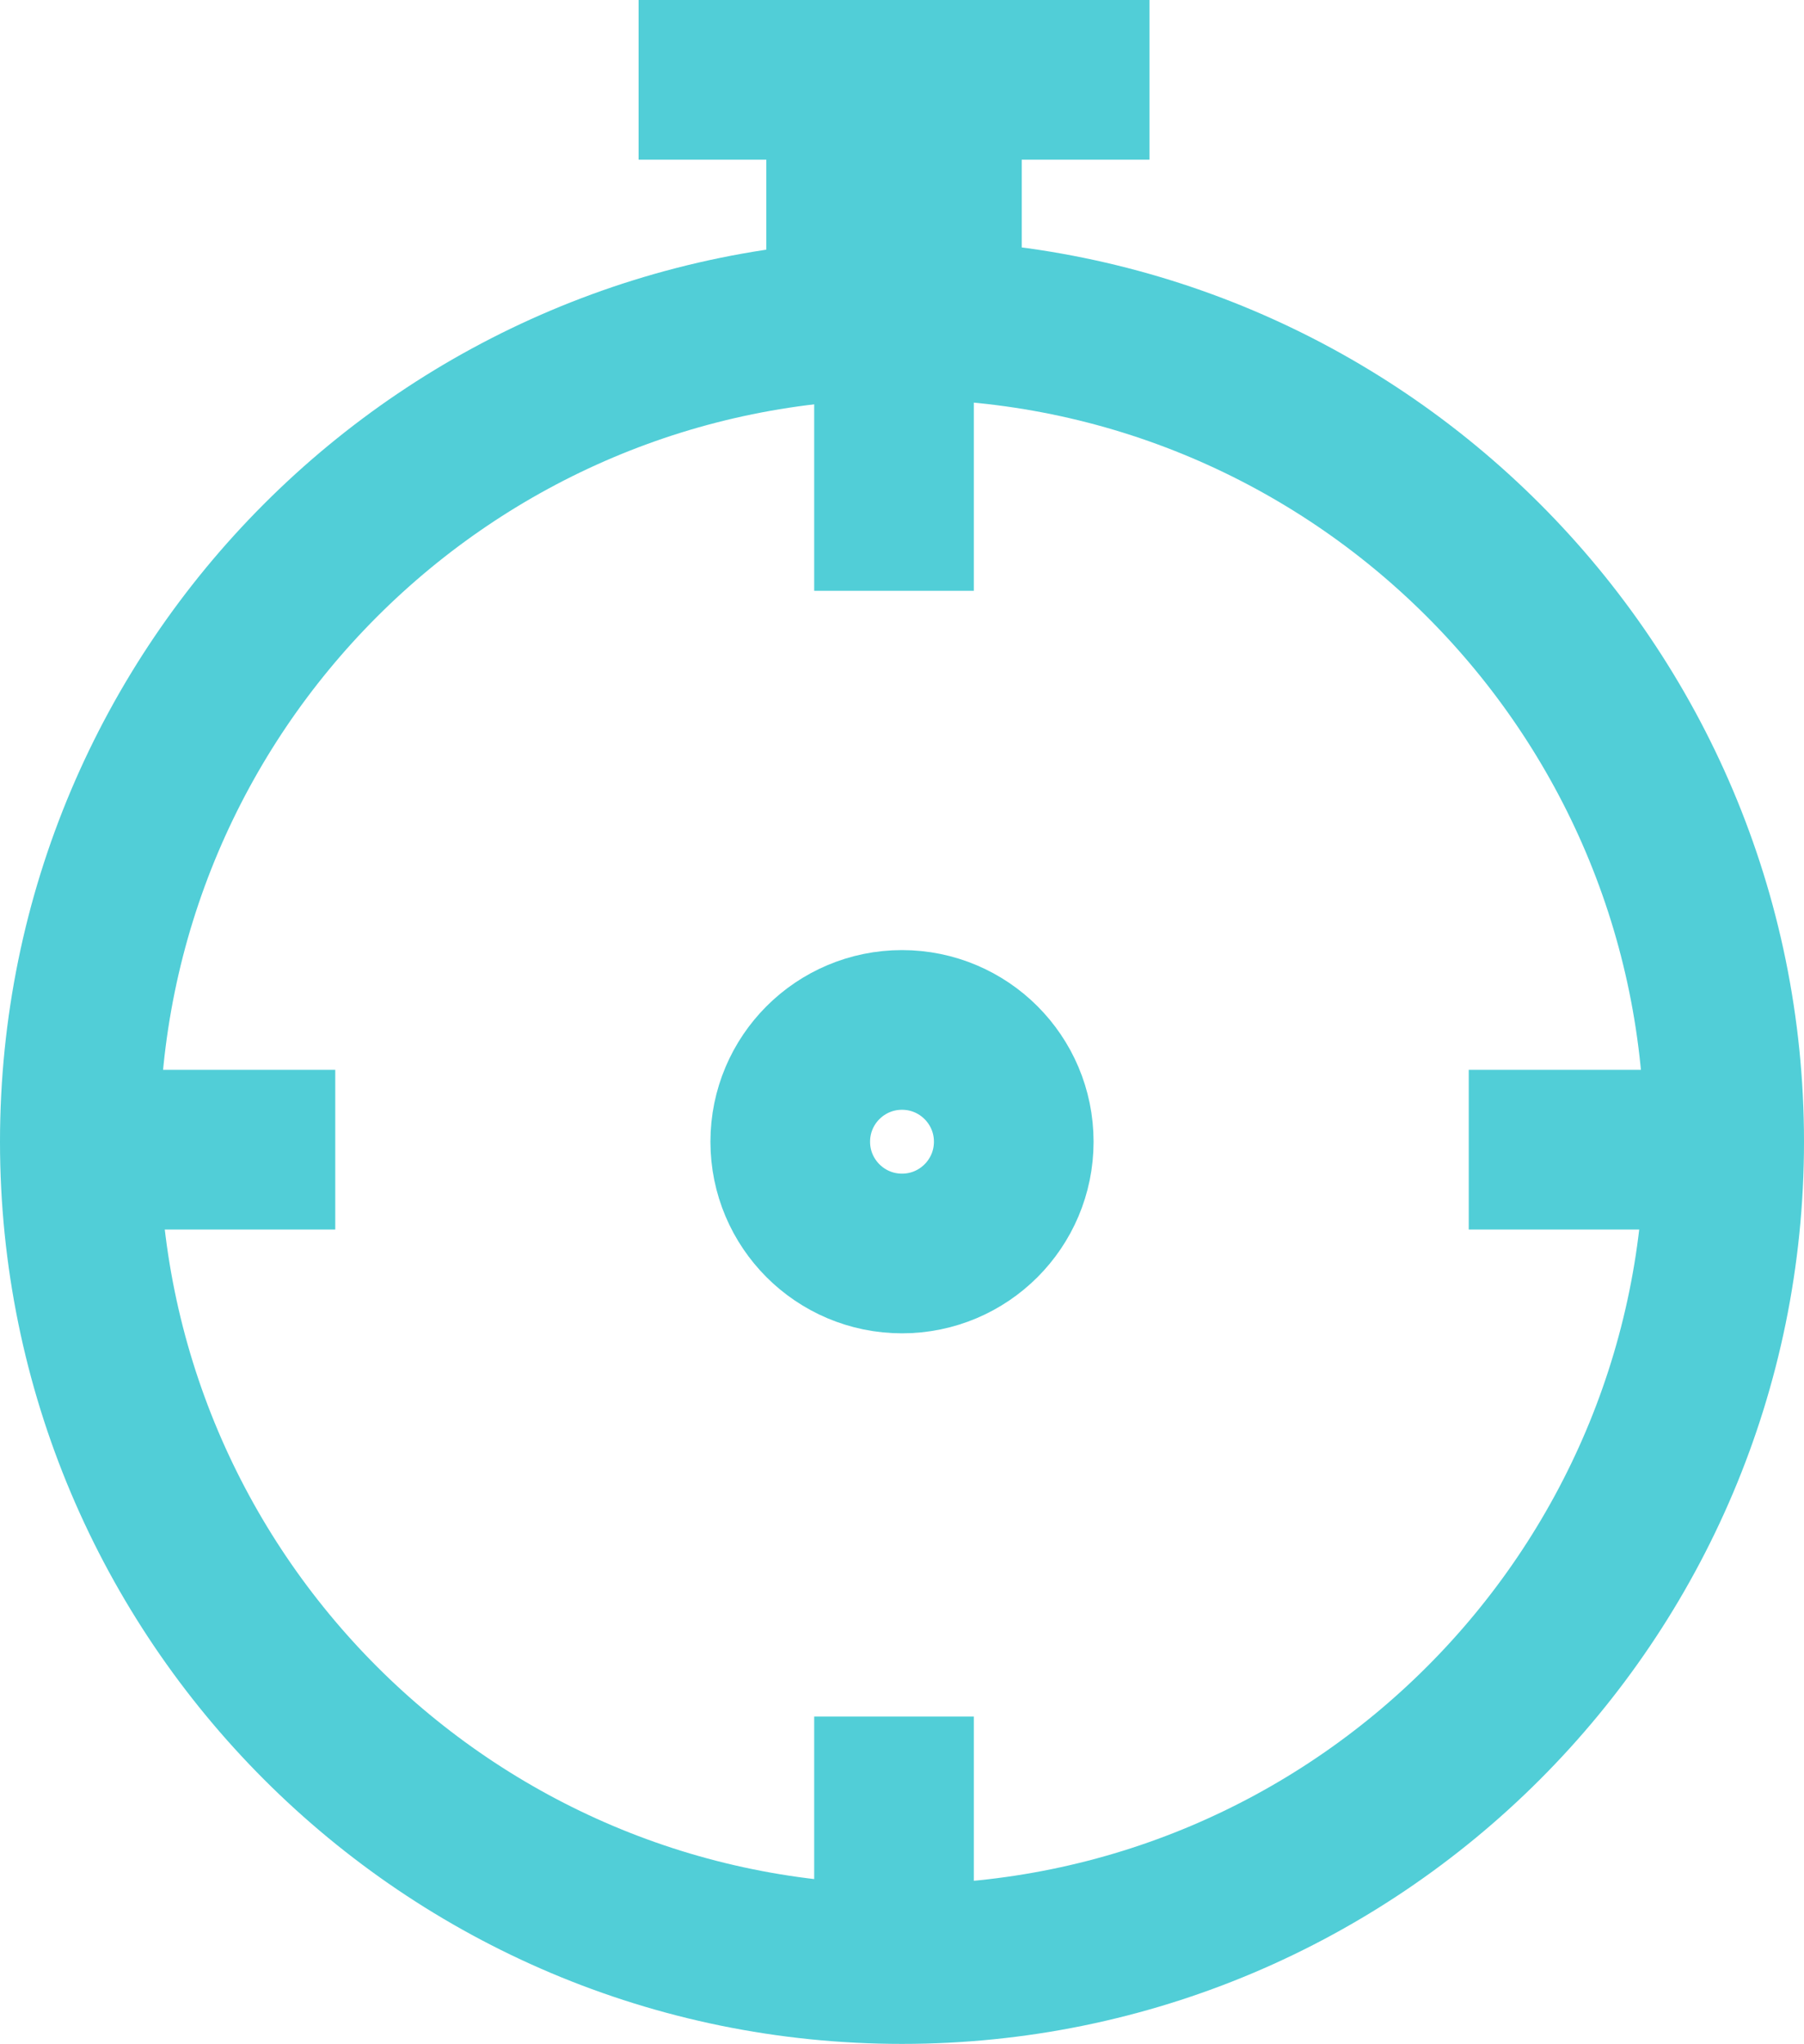 <svg width="113" height="128" viewBox="0 0 113 128" fill="none" xmlns="http://www.w3.org/2000/svg">
<path d="M21 67H4V77H21V67Z" fill="#51CED7"/>
<path d="M109 67H92V77H109V67Z" fill="#51CED7"/>
<path fill-rule="evenodd" clip-rule="evenodd" d="M61 20V37H51V20H61Z" fill="#51CED7"/>
<path d="M59 14V7H53V14H59Z" fill="#51CED7" fill-opacity="0.7" stroke="#51CED7" stroke-width="10"/>
<path fill-rule="evenodd" clip-rule="evenodd" d="M72 0V10L40 10V0L72 0Z" fill="#51CED7"/>
<path fill-rule="evenodd" clip-rule="evenodd" d="M61 107.5V124.5H51V107.5H61Z" fill="#51CED7"/>
<path d="M108 71.5C108 43.057 84.943 20 56.5 20C28.057 20 5 43.057 5 71.5C5 99.943 28.057 123 56.5 123C84.943 123 108 99.943 108 71.5Z" stroke="#51CED7" stroke-width="10"/>
<path d="M63.5 71.5C63.5 67.634 60.366 64.5 56.5 64.5C52.634 64.5 49.5 67.634 49.5 71.5C49.5 75.366 52.634 78.5 56.5 78.5C60.366 78.5 63.5 75.366 63.5 71.5Z" stroke="#51CED7" stroke-width="10"/>
</svg>
